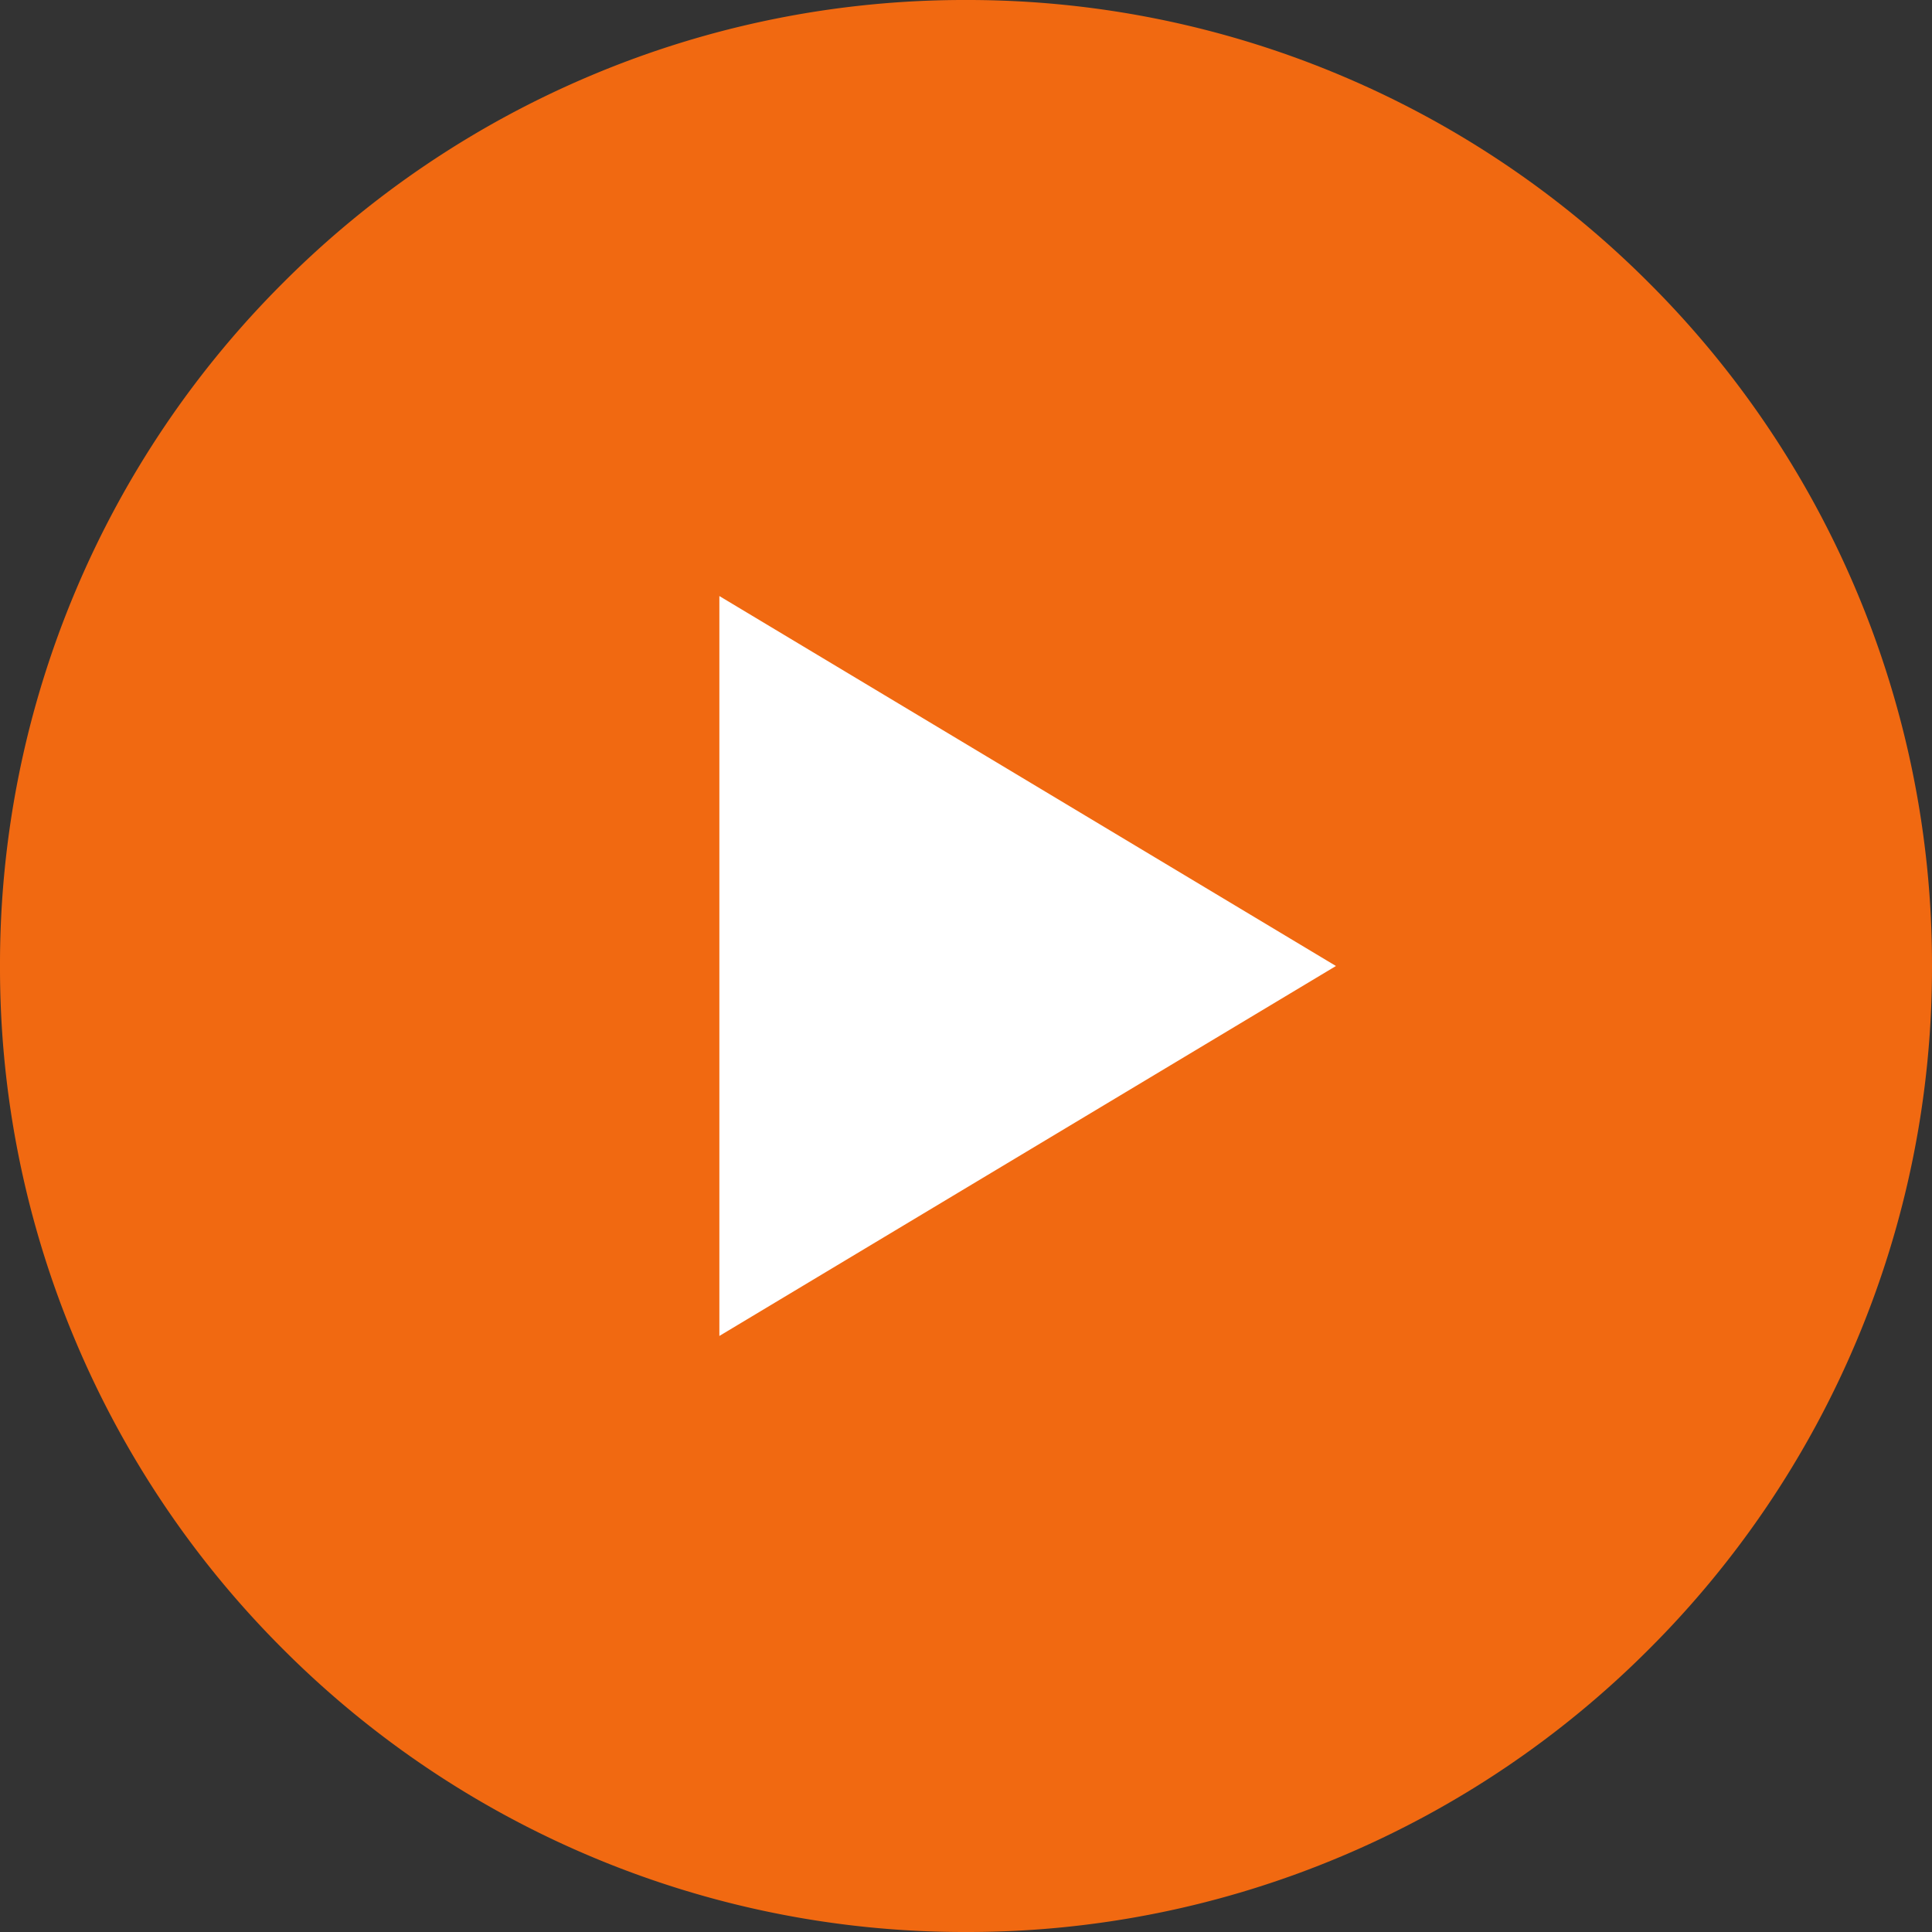 <svg xmlns="http://www.w3.org/2000/svg" width="47" height="47" viewBox="0 0 47 47">
  <rect x="0" y="0" width="47" height="47" fill="#333333" stroke="none"/>
  <g id="video-play" transform="translate(-183 -2046)">
    <g id="Component_33_4" data-name="Component 33 – 4" transform="translate(183 2046)">
      <ellipse id="Ellipse_58" data-name="Ellipse 58" cx="15" cy="15.5" rx="15" ry="15.5" transform="translate(9 8)" fill="#fff"/>
      <path id="Subtraction_4" data-name="Subtraction 4" d="M-2648.5,0a23.354,23.354,0,0,1-9.147-1.847,23.423,23.423,0,0,1-7.47-5.036,23.426,23.426,0,0,1-5.036-7.47A23.355,23.355,0,0,1-2672-23.5a23.355,23.355,0,0,1,1.847-9.147,23.426,23.426,0,0,1,5.036-7.47,23.423,23.423,0,0,1,7.47-5.036A23.354,23.354,0,0,1-2648.5-47a23.356,23.356,0,0,1,9.147,1.847,23.422,23.422,0,0,1,7.469,5.036,23.423,23.423,0,0,1,5.036,7.47A23.355,23.355,0,0,1-2625-23.5a23.355,23.355,0,0,1-1.847,9.147,23.423,23.423,0,0,1-5.036,7.47,23.422,23.422,0,0,1-7.469,5.036A23.356,23.356,0,0,1-2648.5,0Zm-6-32.5v18l15-9-15-9Z" transform="translate(2672 47)" fill="#f16911"/>
    </g>
  </g>
</svg>

